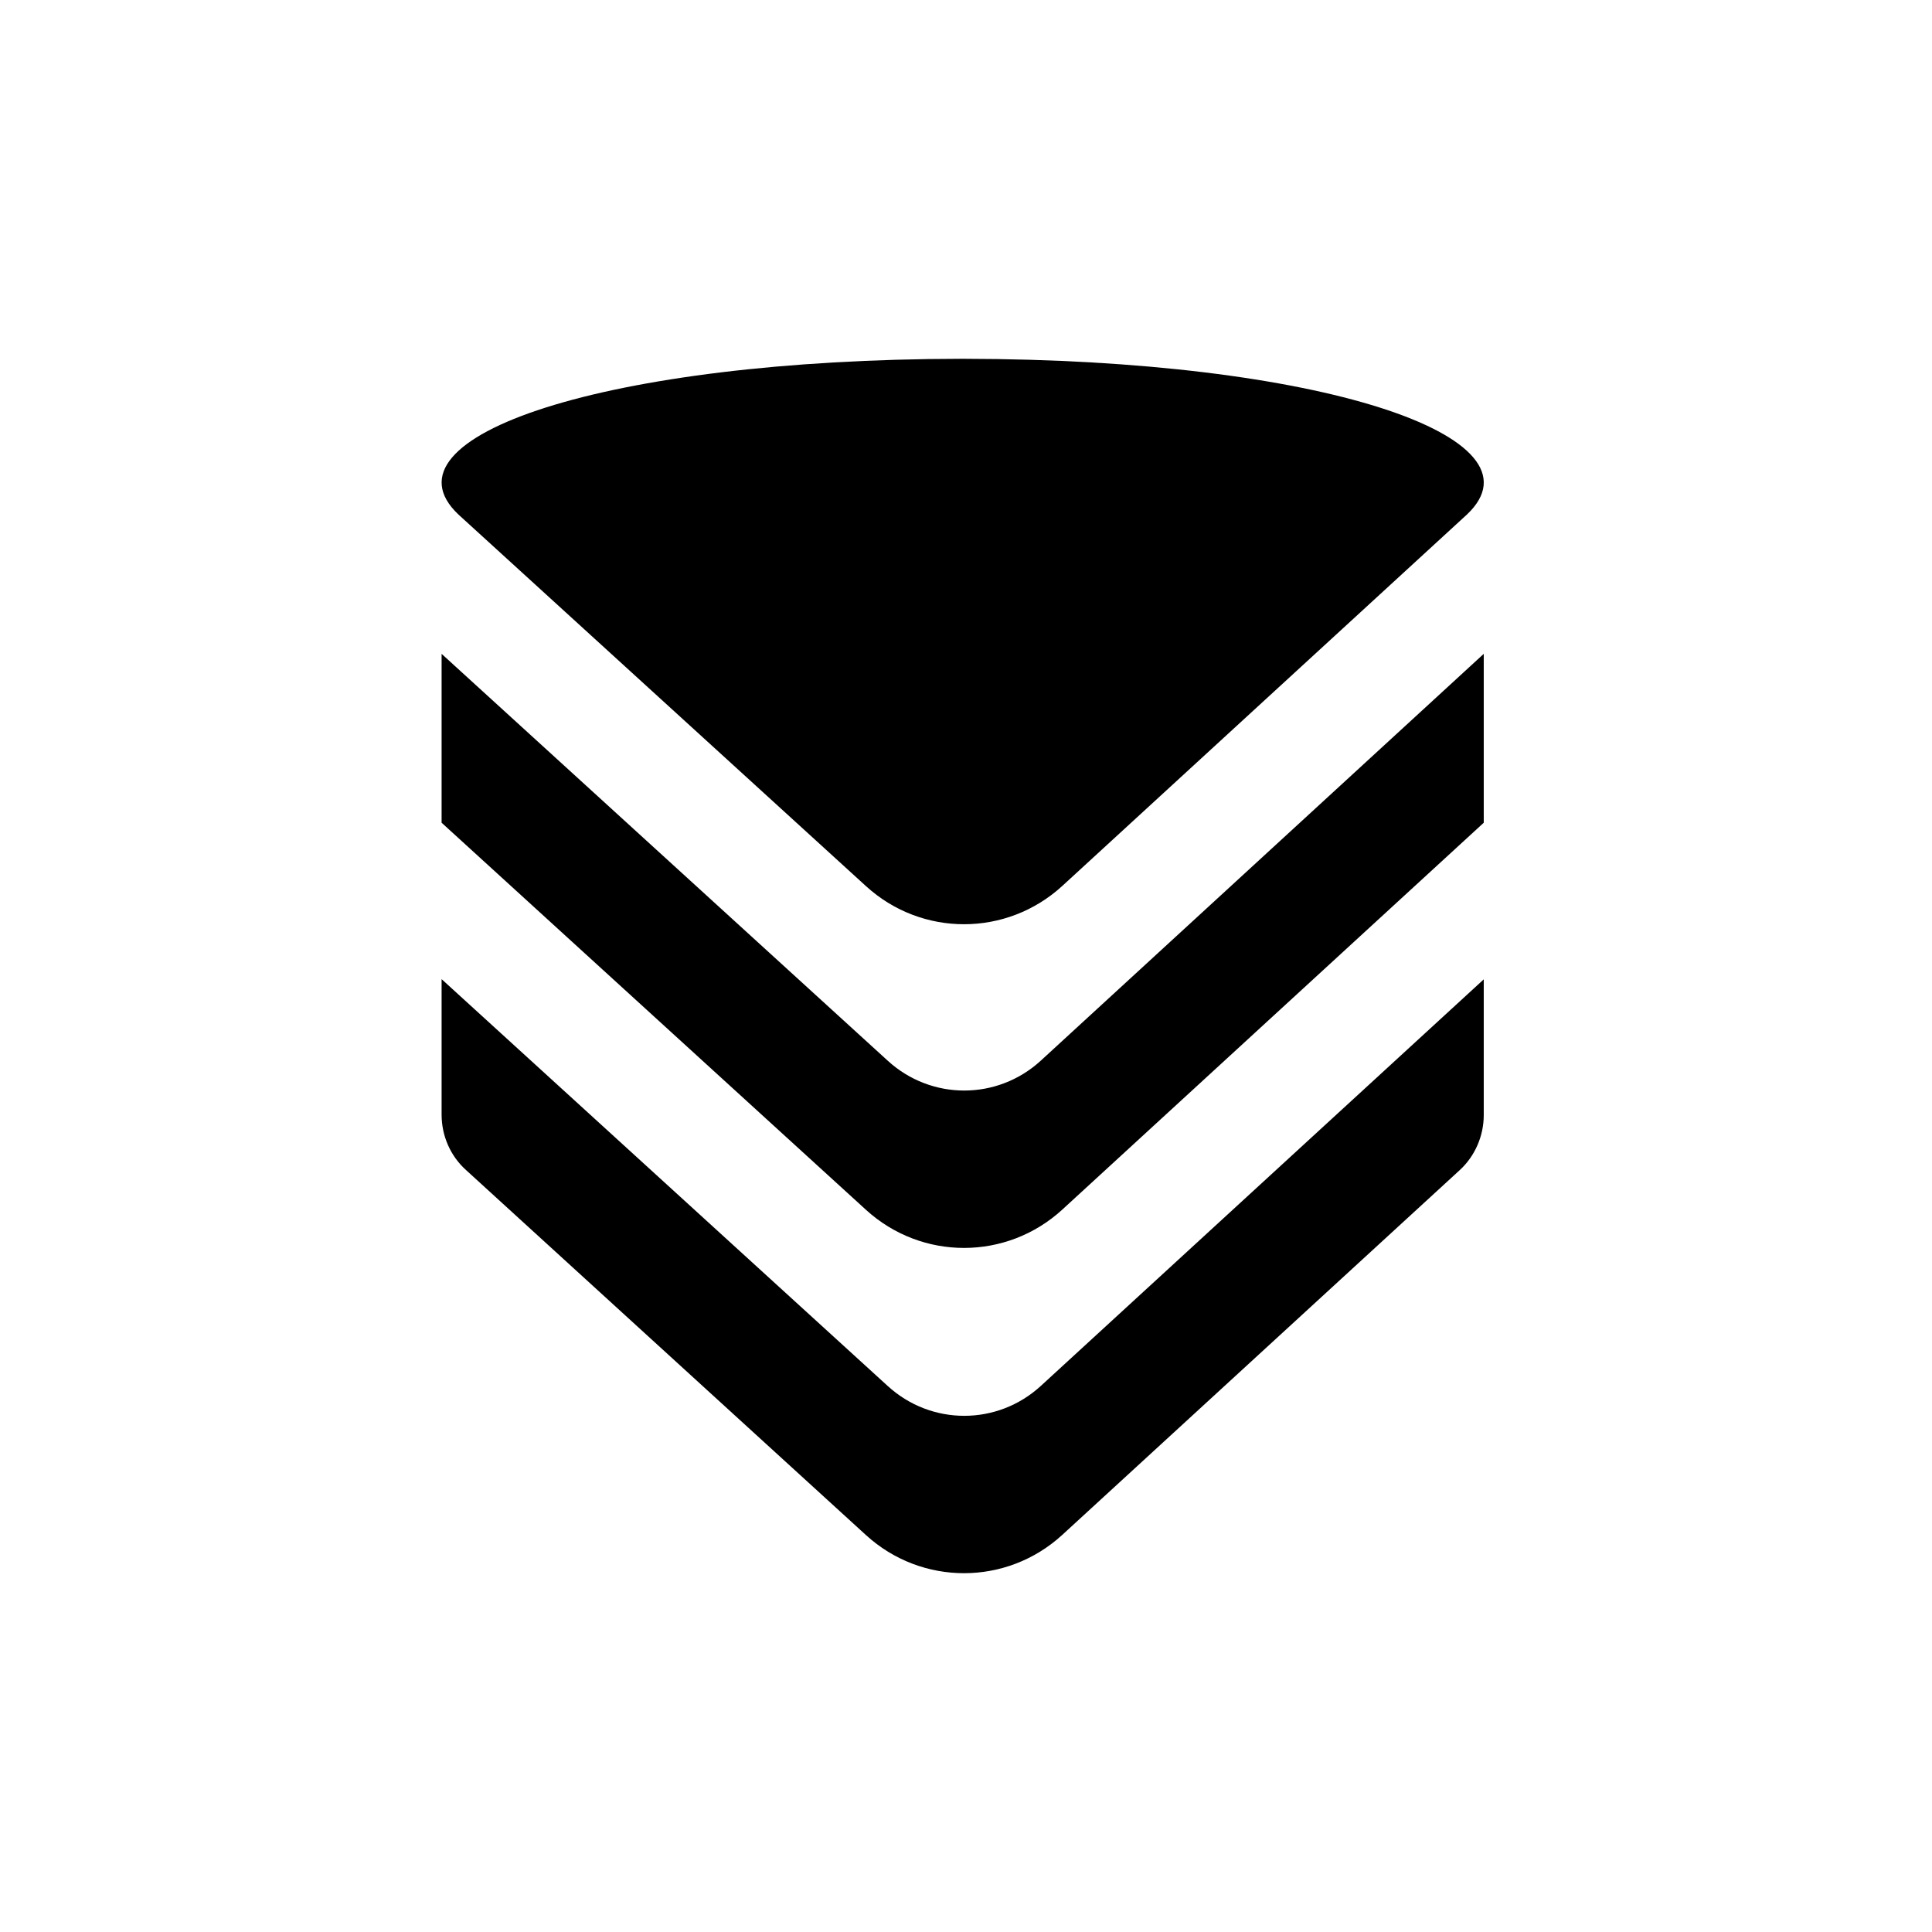 <svg width="70" height="70" viewBox="0 0 70 70" fill="none" xmlns="http://www.w3.org/2000/svg">
<g clip-path="url(#clip0_677_239)">
<path d="M16.61 18.642L31.377 32.107C33.401 33.952 36.473 33.944 38.489 32.099L53.15 18.642C56.141 15.817 47.819 13.017 34.945 13H34.921H34.88H34.84H34.815C21.95 13.017 13.619 15.817 16.61 18.642ZM16 29.809L31.377 43.835C33.401 45.68 36.473 45.672 38.488 43.827L53.759 29.809V23.69L37.716 38.424C36.139 39.874 33.742 39.874 32.165 38.432L16 23.69V29.809ZM31.377 55.62L16.886 42.394C16.317 41.883 16 41.15 16 40.384V35.476L32.165 50.218C33.742 51.659 36.139 51.659 37.716 50.21L53.759 35.484V40.401C53.759 41.158 53.442 41.891 52.882 42.402L38.488 55.612C36.473 57.457 33.401 57.465 31.377 55.62ZM90.627 24.316C90.551 24.23 90.457 24.188 90.345 24.188C90.283 24.188 90.224 24.202 90.171 24.23C90.117 24.259 90.066 24.295 90.016 24.338C89.873 24.476 89.73 24.59 89.586 24.68C89.448 24.771 89.297 24.845 89.136 24.902C88.98 24.959 88.807 25 88.619 25.023C88.436 25.047 88.23 25.059 88.001 25.059C87.616 25.059 87.253 24.983 86.913 24.831C86.577 24.673 86.282 24.445 86.027 24.145C85.776 23.845 85.576 23.478 85.429 23.045C85.286 22.607 85.214 22.109 85.214 21.552C85.214 21 85.281 20.507 85.415 20.073C85.55 19.64 85.738 19.276 85.98 18.981C86.226 18.681 86.519 18.452 86.859 18.295C87.2 18.138 87.574 18.059 87.981 18.059C88.348 18.059 88.65 18.1 88.888 18.181C89.13 18.262 89.329 18.352 89.486 18.452C89.647 18.552 89.781 18.642 89.889 18.724C90.001 18.804 90.11 18.845 90.218 18.845C90.325 18.845 90.41 18.821 90.473 18.773C90.536 18.726 90.587 18.671 90.627 18.609L91.306 17.623C91.118 17.424 90.905 17.24 90.668 17.073C90.435 16.902 90.18 16.757 89.902 16.638C89.624 16.519 89.324 16.426 89.002 16.359C88.684 16.293 88.346 16.259 87.988 16.259C87.509 16.259 87.056 16.319 86.631 16.438C86.21 16.552 85.821 16.721 85.462 16.945C85.104 17.164 84.782 17.431 84.495 17.745C84.213 18.059 83.971 18.412 83.77 18.802C83.568 19.192 83.414 19.621 83.306 20.088C83.203 20.55 83.152 21.038 83.152 21.552C83.152 22.319 83.262 23.026 83.481 23.673C83.7 24.321 84.014 24.881 84.421 25.352C84.829 25.823 85.324 26.192 85.906 26.459C86.488 26.721 87.144 26.852 87.874 26.852C88.68 26.852 89.374 26.714 89.956 26.438C90.542 26.161 91.033 25.757 91.427 25.223L90.627 24.316ZM78.741 16.373L74.818 26.738H72.991L69.069 16.373H70.694C70.869 16.373 71.01 16.419 71.118 16.509C71.229 16.595 71.312 16.707 71.366 16.845L73.475 22.816C73.556 23.04 73.634 23.285 73.71 23.552C73.791 23.814 73.865 24.09 73.932 24.381C73.99 24.09 74.053 23.814 74.12 23.552C74.191 23.285 74.268 23.04 74.348 22.816L76.444 16.845C76.489 16.726 76.567 16.619 76.679 16.523C76.795 16.424 76.938 16.373 77.109 16.373H78.741ZM81.671 26.738H79.643V16.373H81.671V26.738ZM99.462 18.102H96.614V26.738H94.593V18.102H91.745V16.373H99.462V18.102ZM109.437 23.659C109.678 23.012 109.799 22.309 109.799 21.552C109.799 20.8 109.678 20.102 109.437 19.459C109.199 18.812 108.861 18.252 108.422 17.781C107.988 17.305 107.464 16.933 106.851 16.666C106.237 16.395 105.556 16.259 104.809 16.259C104.061 16.259 103.38 16.395 102.767 16.666C102.153 16.933 101.628 17.302 101.189 17.773C100.75 18.245 100.409 18.804 100.167 19.452C99.93 20.095 99.812 20.795 99.812 21.552C99.812 22.309 99.93 23.012 100.167 23.659C100.409 24.307 100.75 24.866 101.189 25.338C101.628 25.809 102.153 26.18 102.767 26.452C103.38 26.718 104.061 26.852 104.809 26.852C105.556 26.852 106.237 26.718 106.851 26.452C107.464 26.18 107.988 25.809 108.422 25.338C108.861 24.866 109.199 24.307 109.437 23.659ZM107.536 20.095C107.67 20.523 107.737 21.009 107.737 21.552C107.737 22.1 107.67 22.59 107.536 23.023C107.402 23.452 107.206 23.816 106.951 24.116C106.7 24.416 106.394 24.647 106.032 24.809C105.673 24.966 105.265 25.045 104.809 25.045C104.352 25.045 103.943 24.966 103.58 24.809C103.217 24.647 102.908 24.416 102.653 24.116C102.402 23.816 102.21 23.452 102.075 23.023C101.941 22.59 101.874 22.1 101.874 21.552C101.874 21.009 101.941 20.523 102.075 20.095C102.21 19.662 102.402 19.295 102.653 18.995C102.908 18.69 103.217 18.459 103.58 18.302C103.943 18.14 104.352 18.059 104.809 18.059C105.265 18.059 105.673 18.14 106.032 18.302C106.394 18.459 106.7 18.69 106.951 18.995C107.206 19.295 107.402 19.662 107.536 20.095ZM114.32 21.281C114.647 21.281 114.929 21.238 115.167 21.152C115.404 21.061 115.598 20.94 115.75 20.788C115.903 20.631 116.015 20.447 116.086 20.238C116.158 20.028 116.194 19.8 116.194 19.552C116.194 19.062 116.04 18.681 115.73 18.409C115.426 18.138 114.96 18.002 114.334 18.002H113.286V21.281H114.32ZM119.041 26.738H117.222C116.881 26.738 116.635 26.599 116.483 26.323L114.629 23.145C114.553 23.021 114.468 22.931 114.374 22.873C114.285 22.816 114.15 22.788 113.971 22.788H113.286V26.738H111.271V16.373H114.334C115.014 16.373 115.596 16.45 116.08 16.602C116.563 16.75 116.96 16.957 117.268 17.224C117.577 17.49 117.804 17.809 117.947 18.181C118.09 18.547 118.162 18.952 118.162 19.395C118.162 19.738 118.115 20.064 118.021 20.373C117.931 20.678 117.799 20.957 117.625 21.209C117.45 21.462 117.235 21.685 116.98 21.881C116.725 22.076 116.434 22.233 116.107 22.352C116.237 22.428 116.357 22.521 116.469 22.631C116.581 22.735 116.682 22.861 116.772 23.009L119.041 26.738ZM119.994 26.738H122.023V16.373H119.994V26.738ZM129.206 22.802L128.152 19.631C128.089 19.464 128.021 19.269 127.95 19.045C127.882 18.821 127.818 18.578 127.755 18.316C127.692 18.583 127.625 18.831 127.553 19.059C127.487 19.283 127.422 19.478 127.359 19.645L126.311 22.802H129.206ZM132.591 26.738H131.026C130.852 26.738 130.708 26.695 130.596 26.609C130.488 26.518 130.408 26.404 130.354 26.266L129.696 24.288H125.814L125.156 26.266C125.111 26.385 125.033 26.495 124.921 26.595C124.809 26.69 124.668 26.738 124.498 26.738H122.919L126.728 16.373H128.789L132.591 26.738ZM117.007 40.251C117.078 40.251 117.139 40.28 117.192 40.338L117.7 40.892C117.313 41.346 116.842 41.699 116.287 41.953C115.737 42.206 115.069 42.333 114.285 42.333C113.607 42.333 112.991 42.215 112.436 41.98C111.881 41.739 111.408 41.406 111.016 40.978C110.624 40.547 110.32 40.031 110.104 39.43C109.889 38.829 109.781 38.169 109.781 37.448C109.781 36.727 109.893 36.066 110.118 35.465C110.342 34.865 110.657 34.349 111.062 33.917C111.472 33.486 111.961 33.152 112.528 32.916C113.097 32.676 113.724 32.556 114.411 32.556C115.085 32.556 115.68 32.665 116.194 32.883C116.71 33.101 117.163 33.397 117.556 33.77L117.133 34.364C117.106 34.409 117.071 34.447 117.027 34.478C116.987 34.504 116.932 34.518 116.862 34.518C116.783 34.518 116.686 34.475 116.571 34.391C116.456 34.302 116.307 34.204 116.122 34.097C115.937 33.99 115.706 33.895 115.429 33.81C115.151 33.721 114.81 33.677 114.404 33.677C113.915 33.677 113.468 33.764 113.064 33.937C112.659 34.106 112.308 34.353 112.013 34.678C111.723 35.003 111.496 35.399 111.333 35.866C111.17 36.333 111.088 36.861 111.088 37.448C111.088 38.044 111.172 38.576 111.339 39.043C111.511 39.51 111.743 39.906 112.033 40.231C112.328 40.551 112.674 40.796 113.07 40.965C113.471 41.134 113.903 41.219 114.365 41.219C114.646 41.219 114.9 41.203 115.125 41.172C115.353 41.136 115.563 41.083 115.752 41.012C115.946 40.941 116.124 40.852 116.287 40.745C116.455 40.634 116.62 40.502 116.783 40.351C116.858 40.284 116.932 40.251 117.007 40.251ZM80.526 32.662V42.227H79.403V35.199C79.403 35.105 79.405 35.005 79.41 34.898C79.418 34.791 79.427 34.682 79.436 34.571L76.186 40.551C76.085 40.752 75.931 40.852 75.724 40.852H75.539C75.332 40.852 75.178 40.752 75.076 40.551L71.76 34.544C71.787 34.78 71.8 34.998 71.8 35.199V42.227H70.677V32.662H71.622C71.736 32.662 71.824 32.673 71.886 32.696C71.948 32.718 72.007 32.78 72.064 32.883L75.334 38.769C75.387 38.876 75.438 38.987 75.486 39.103C75.539 39.219 75.587 39.337 75.631 39.457C75.675 39.337 75.722 39.219 75.77 39.103C75.819 38.983 75.871 38.869 75.928 38.763L79.139 32.883C79.192 32.78 79.249 32.718 79.311 32.696C79.377 32.673 79.467 32.662 79.581 32.662H80.526ZM88.786 41.172L88.779 42.227H82.946V32.662H88.779V33.717H84.228V36.894H87.914V37.908H84.228V41.172H88.786ZM93.907 33.75H96.972V32.662H89.561V33.75H92.632V42.227H93.907V33.75ZM100.999 37.294C101.369 37.294 101.694 37.25 101.977 37.161C102.263 37.067 102.501 36.938 102.69 36.774C102.884 36.605 103.029 36.404 103.126 36.173C103.223 35.942 103.271 35.686 103.271 35.406C103.271 34.836 103.086 34.407 102.716 34.117C102.346 33.828 101.792 33.684 101.052 33.684H99.651V37.294H100.999ZM105.371 42.227H104.235C104.002 42.227 103.831 42.135 103.721 41.953L101.263 38.536C101.189 38.429 101.107 38.353 101.019 38.309C100.935 38.26 100.803 38.235 100.622 38.235H99.651V42.227H98.377V32.662H101.052C101.651 32.662 102.168 32.725 102.604 32.849C103.04 32.969 103.399 33.145 103.68 33.377C103.967 33.608 104.178 33.888 104.315 34.218C104.451 34.542 104.52 34.907 104.52 35.312C104.52 35.65 104.467 35.966 104.361 36.26C104.255 36.553 104.101 36.818 103.899 37.054C103.7 37.285 103.456 37.483 103.166 37.648C102.88 37.813 102.553 37.937 102.188 38.022C102.35 38.115 102.492 38.251 102.611 38.429L105.371 42.227ZM106.659 42.227H107.94V32.662H106.659V42.227ZM123.896 34.311C123.945 34.275 123.989 34.224 124.028 34.157L124.339 33.543C124.008 33.223 123.625 32.978 123.19 32.809C122.758 32.64 122.278 32.556 121.75 32.556C121.278 32.556 120.86 32.629 120.494 32.776C120.133 32.923 119.827 33.118 119.576 33.363C119.329 33.608 119.14 33.888 119.008 34.204C118.881 34.52 118.816 34.847 118.816 35.185C118.816 35.608 118.881 35.964 119.008 36.253C119.14 36.538 119.312 36.776 119.523 36.967C119.735 37.158 119.977 37.314 120.25 37.434C120.523 37.555 120.801 37.661 121.082 37.755C121.364 37.844 121.642 37.933 121.914 38.022C122.188 38.106 122.43 38.211 122.641 38.335C122.853 38.46 123.022 38.616 123.149 38.803C123.282 38.985 123.348 39.221 123.348 39.51C123.348 39.773 123.304 40.011 123.216 40.224C123.128 40.438 123 40.623 122.833 40.778C122.669 40.929 122.469 41.047 122.232 41.132C121.994 41.217 121.723 41.259 121.419 41.259C121.177 41.259 120.959 41.236 120.765 41.192C120.572 41.143 120.397 41.083 120.244 41.012C120.094 40.941 119.96 40.863 119.841 40.778C119.722 40.694 119.616 40.616 119.523 40.545C119.431 40.473 119.347 40.416 119.272 40.371C119.202 40.322 119.138 40.298 119.081 40.298C119.019 40.298 118.962 40.315 118.909 40.351C118.861 40.382 118.819 40.422 118.783 40.471L118.413 41.085C118.77 41.468 119.2 41.773 119.702 42C120.203 42.222 120.763 42.333 121.38 42.333C121.881 42.333 122.328 42.255 122.72 42.1C123.116 41.944 123.449 41.73 123.718 41.459C123.991 41.188 124.198 40.869 124.339 40.505C124.479 40.135 124.55 39.742 124.55 39.323C124.55 38.927 124.484 38.593 124.352 38.322C124.225 38.051 124.052 37.822 123.837 37.635C123.625 37.448 123.383 37.294 123.11 37.174C122.841 37.05 122.564 36.938 122.278 36.84C121.996 36.743 121.718 36.649 121.446 36.56C121.177 36.467 120.935 36.358 120.719 36.233C120.507 36.108 120.336 35.959 120.203 35.786C120.076 35.608 120.012 35.385 120.012 35.118C120.012 34.909 120.05 34.716 120.125 34.538C120.199 34.355 120.309 34.197 120.455 34.064C120.605 33.931 120.787 33.826 121.003 33.75C121.223 33.67 121.476 33.63 121.762 33.63C122.066 33.63 122.324 33.668 122.535 33.744C122.751 33.819 122.934 33.904 123.084 33.997C123.238 34.086 123.366 34.169 123.467 34.244C123.568 34.32 123.656 34.358 123.731 34.358C123.797 34.358 123.852 34.342 123.896 34.311Z" fill="black"/>
</g>
<defs>
<clipPath id="clip0_677_239">
<rect width="38" height="44" fill="white" transform="translate(16 13)"/>
</clipPath>
</defs>
</svg>

